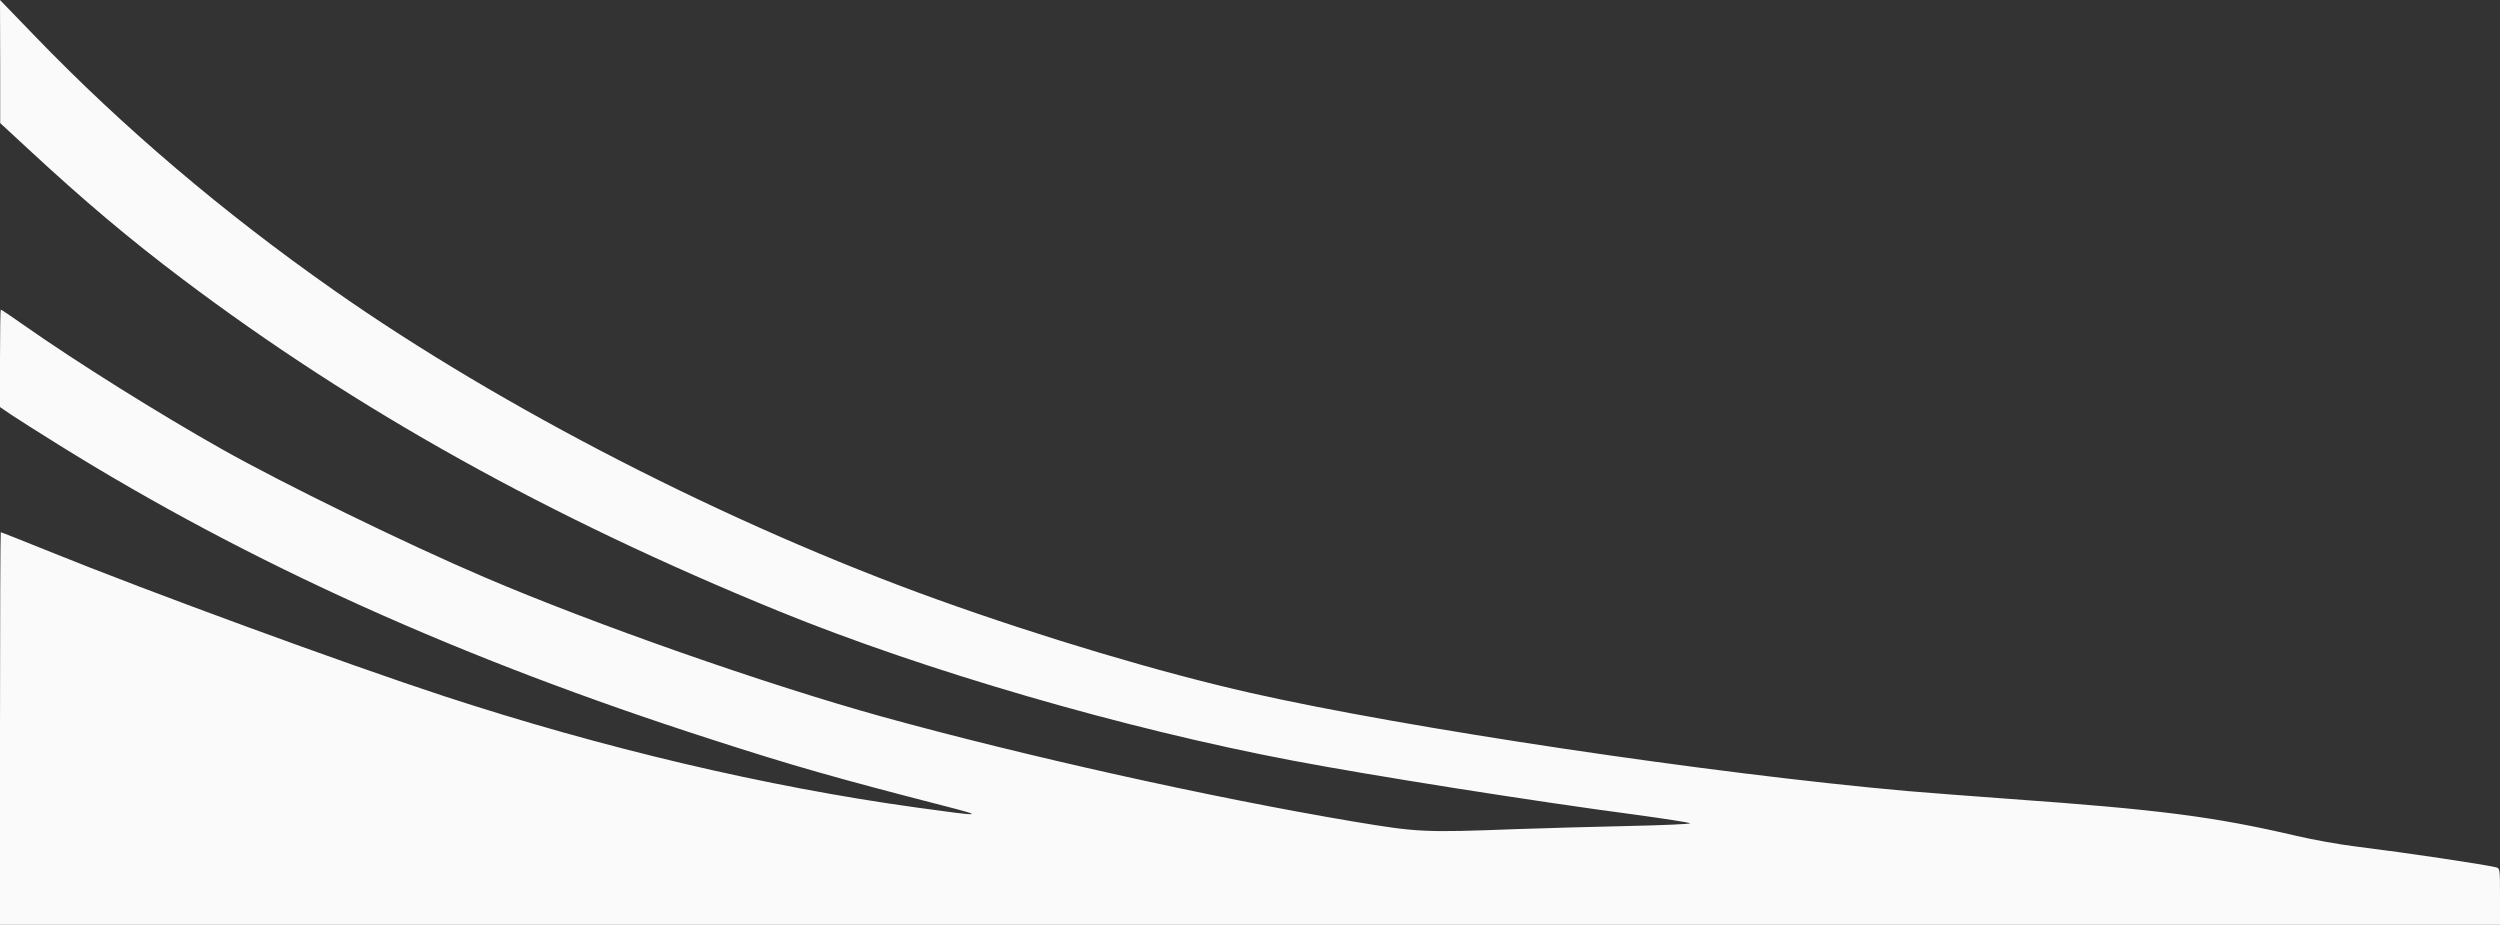 <?xml version="1.0" encoding="UTF-8" standalone="no"?><svg xmlns="http://www.w3.org/2000/svg" xmlns:xlink="http://www.w3.org/1999/xlink" fill="#000000" height="554.8" preserveAspectRatio="xMidYMid meet" version="1" viewBox="0.0 45.1 1500.0 554.8" width="1500" zoomAndPan="magnify"><rect x="0.0" y="45.1" width="1500.0" height="554.8" fill="#333333" stroke="none"/><defs><clipPath id="a"><path d="M 0 45 L 1500 45 L 1500 599.93 L 0 599.93 Z M 0 45"/></clipPath></defs><g clip-path="url(#a)" id="change1_1"><path d="M 0.117 82.031 L 0.117 118.945 L 17.344 134.883 C 50.742 165.82 77.695 188.555 109.57 212.578 C 213.75 291.094 329.648 355.664 467.578 411.914 C 554.297 447.305 674.531 482.344 775.547 501.445 C 821.602 510.234 920.742 525.938 980.273 533.789 C 998.32 536.25 1013.555 538.594 1014.023 539.062 C 1014.492 539.531 997.969 540.234 977.109 540.703 C 956.25 541.172 925.781 541.992 909.375 542.578 C 854.062 544.688 850.781 544.453 811.992 538.008 C 727.617 523.828 614.766 498.75 529.219 475.078 C 459.844 455.859 356.836 419.766 290.859 391.523 C 243.398 371.25 169.805 335.273 133.008 314.531 C 95.156 293.203 45.938 262.383 14.883 240.586 C 7.266 235.195 0.82 230.859 0.469 230.859 C 0.234 230.859 0 243.984 0 260.156 L 0 289.336 L 6.68 293.906 C 10.43 296.367 23.203 304.57 35.156 311.953 C 149.648 383.203 276.797 440.508 427.734 489.023 C 475.898 504.609 502.383 512.109 566.016 528.516 C 591.68 535.078 590.039 535.195 549.609 529.57 C 459.961 517.148 362.344 494.18 266.367 462.773 C 207.773 443.555 89.297 400.195 28.945 375.703 C 13.594 369.492 0.82 364.453 0.469 364.453 C 0.234 364.453 0 417.422 0 482.227 L 0 600 L 1500 600 L 1500 583.008 C 1500 566.367 1500 566.016 1497.422 565.43 C 1488.398 563.438 1444.688 556.875 1414.453 553.125 C 1403.789 551.836 1387.5 548.906 1378.125 546.68 C 1328.438 535.078 1295.859 530.859 1205.273 524.414 C 1182.773 522.773 1155.352 520.664 1144.336 519.727 C 1026.68 509.297 843.867 481.992 750.586 460.898 C 696.562 448.711 625.43 427.5 561.914 404.648 C 437.461 359.883 301.055 289.922 200.391 219.258 C 134.297 172.969 73.477 121.289 20.977 66.797 L 0 45.117 Z M 0.117 82.031" fill="#fafafa"/></g></svg>